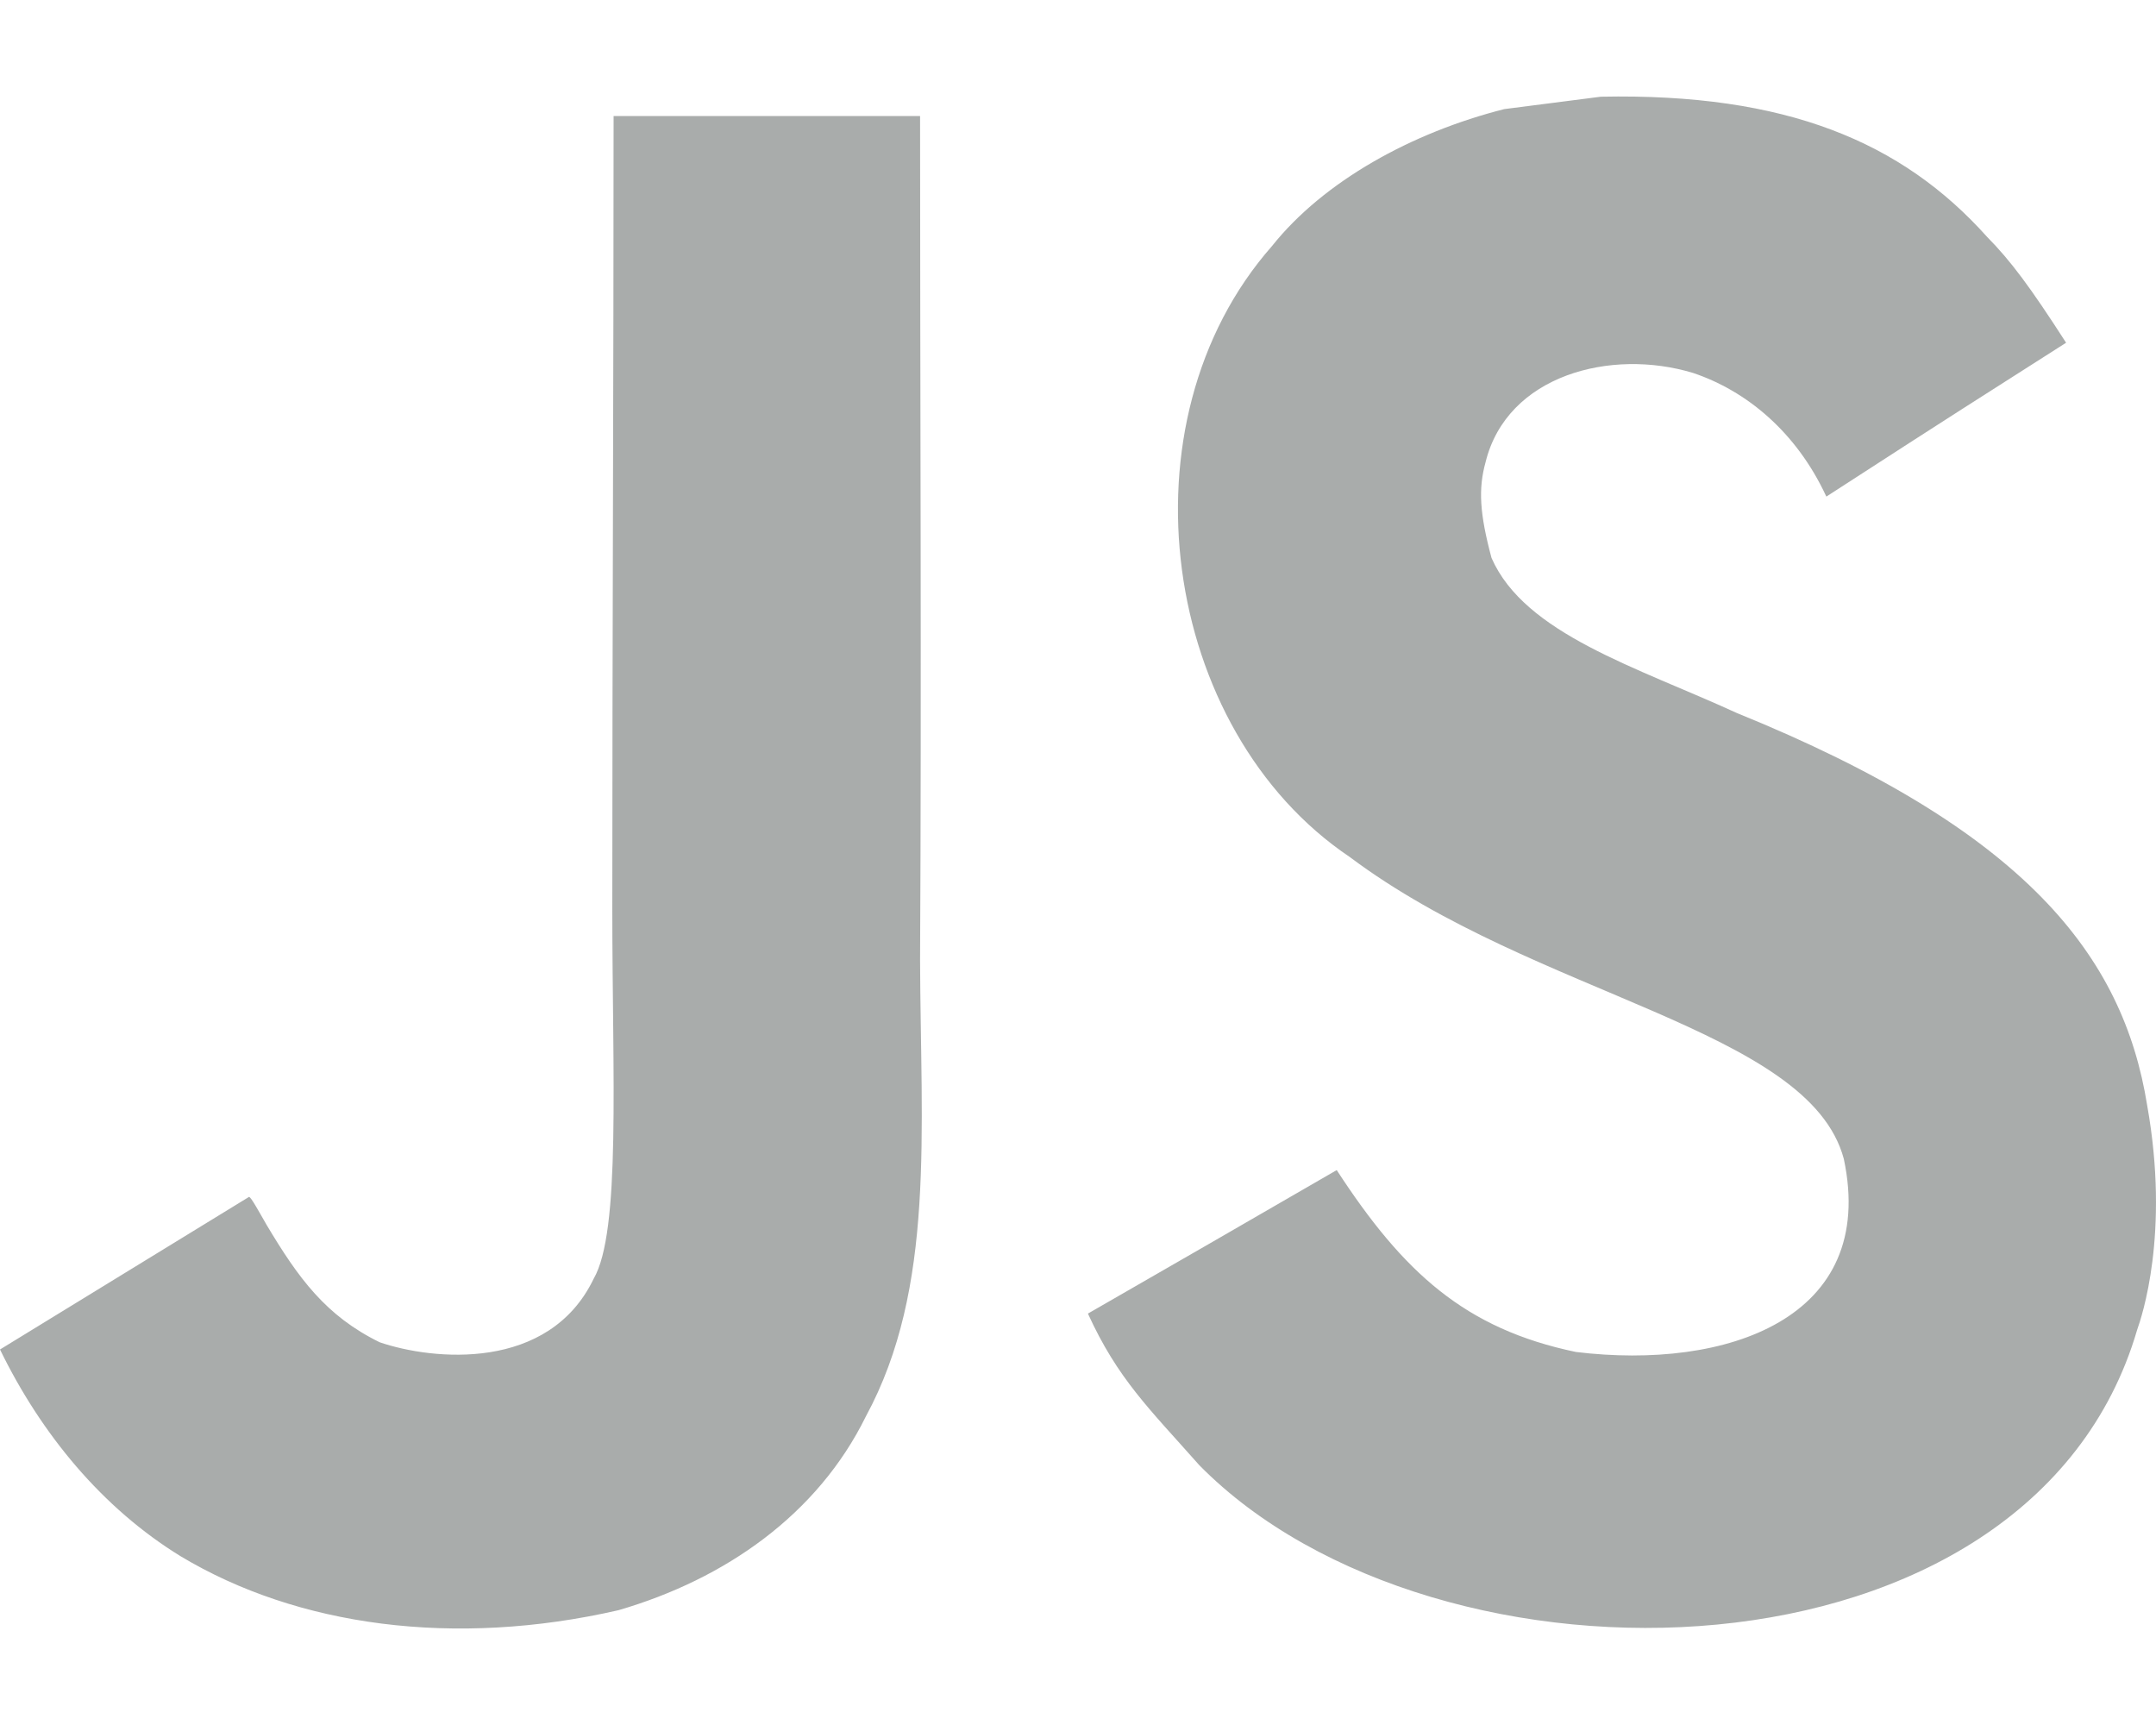 <?xml version="1.0" encoding="UTF-8"?> <svg xmlns="http://www.w3.org/2000/svg" width="20" height="16" viewBox="0 0 20 16" fill="none"><path d="M19.918 10.252C19.695 8.865 18.791 7.701 16.113 6.614C15.182 6.187 14.145 5.88 13.836 5.175C13.726 4.765 13.712 4.534 13.781 4.286C13.98 3.479 14.943 3.228 15.705 3.459C16.197 3.624 16.662 4.002 16.942 4.606C18.254 3.757 18.251 3.763 19.166 3.179C18.831 2.659 18.652 2.419 18.433 2.197C17.644 1.316 16.569 0.862 14.85 0.897C14.553 0.934 14.252 0.975 13.954 1.012C13.097 1.229 12.279 1.68 11.799 2.283C10.361 3.916 10.771 6.773 12.521 7.949C14.246 9.243 16.78 9.538 17.104 10.749C17.419 12.231 16.015 12.71 14.619 12.54C13.591 12.326 13.018 11.803 12.4 10.853C11.262 11.511 11.262 11.511 10.092 12.184C10.369 12.791 10.661 13.066 11.126 13.591C13.328 15.825 18.837 15.715 19.825 12.335C19.866 12.219 20.131 11.445 19.918 10.252ZM8.535 1.076H5.692C5.692 3.531 5.68 5.97 5.68 8.426C5.68 9.989 5.761 11.422 5.507 11.861C5.091 12.725 4.013 12.618 3.522 12.45C3.022 12.205 2.768 11.855 2.473 11.361C2.392 11.22 2.332 11.11 2.311 11.101C1.54 11.572 0.771 12.046 0 12.517C0.384 13.305 0.951 13.99 1.676 14.435C2.759 15.085 4.215 15.284 5.738 14.935C6.729 14.646 7.584 14.048 8.032 13.138C8.679 11.945 8.54 10.5 8.535 8.902C8.549 6.296 8.535 3.69 8.535 1.076Z" fill="#A9ACAB"></path></svg> 